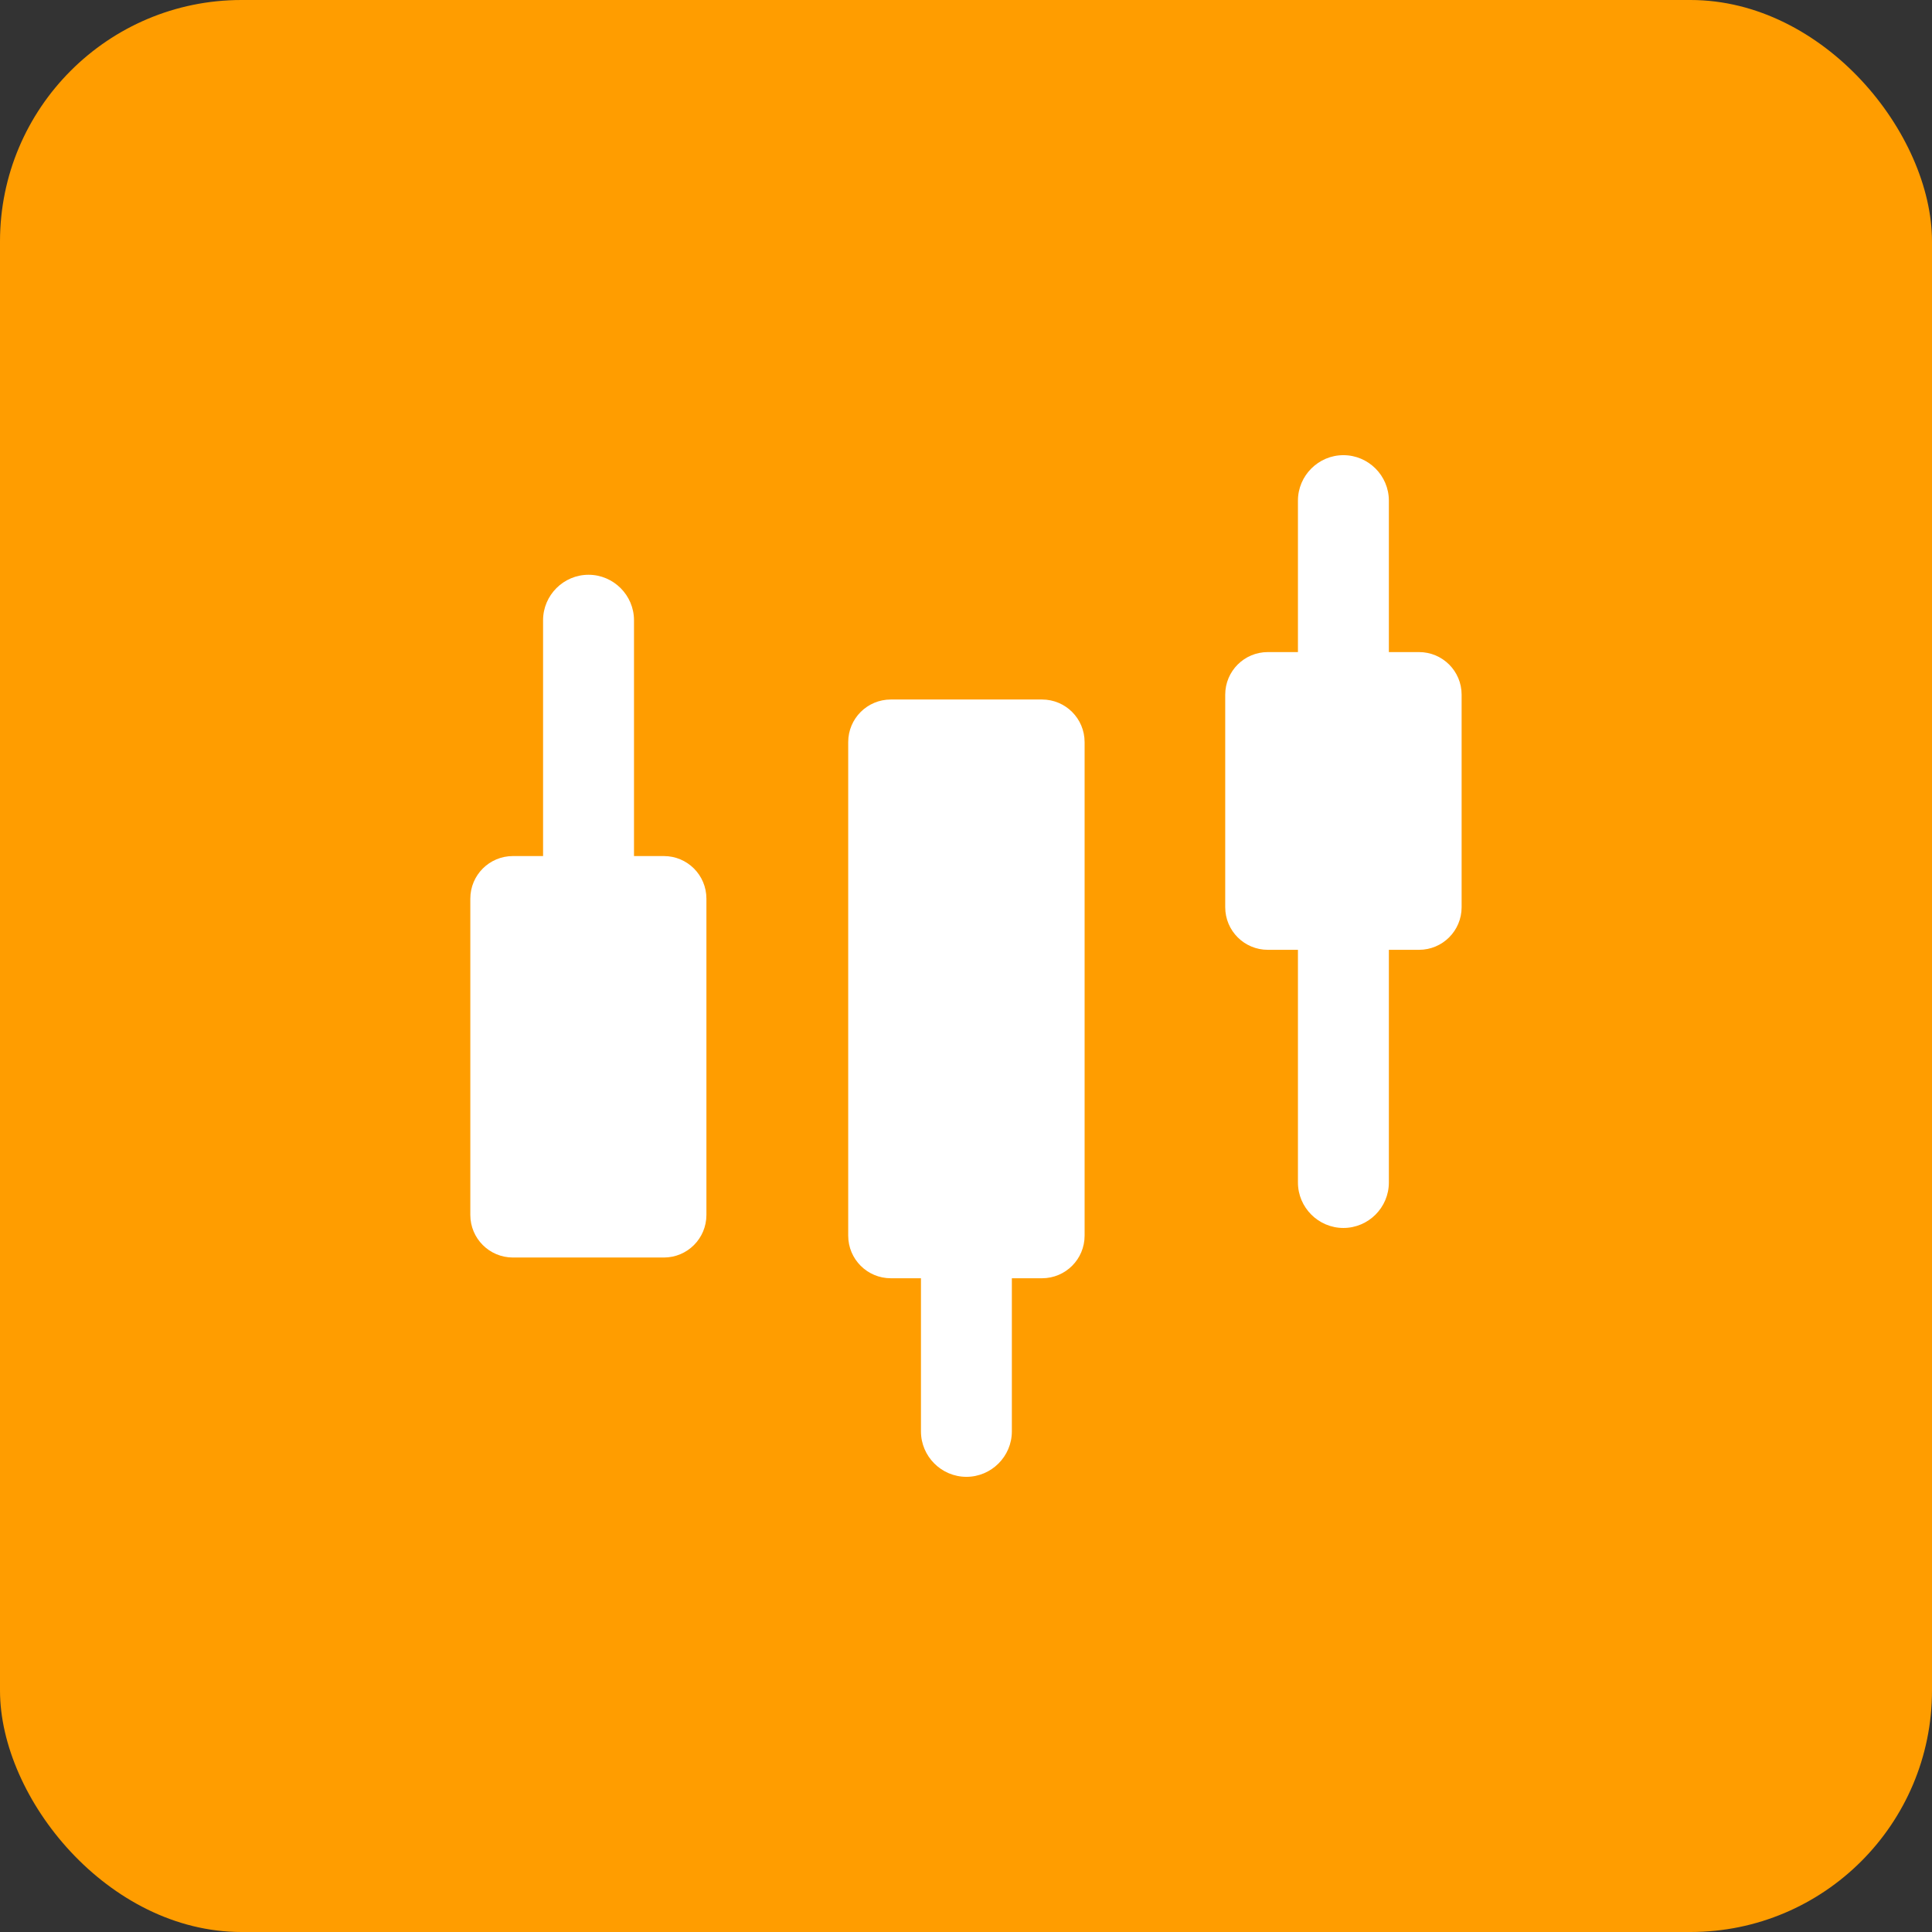 <svg width="64" height="64" viewBox="0 0 64 64" fill="none" xmlns="http://www.w3.org/2000/svg">
<rect x="0" y="0" width="64" height="64" fill="#333333" stroke="none"/>
<rect width="64" height="64" rx="8" fill="#FF9D00"/>
<path d="M47.006 21.601H46.008V16.584C46.008 15.756 45.331 15.078 44.502 15.078C43.674 15.078 42.996 15.756 42.996 16.584V21.601H41.999C41.218 21.601 40.587 22.231 40.587 23.012V30.052C40.587 30.833 41.218 31.464 41.999 31.464H42.996V39.172C42.996 40.001 43.674 40.678 44.502 40.678C45.331 40.678 46.008 40.001 46.008 39.172V31.464H47.006C47.787 31.464 48.418 30.833 48.418 30.052V23.012C48.418 22.231 47.787 21.601 47.006 21.601Z" fill="white"/>
<path d="M21.999 28.358H21.002V20.546C21.002 19.718 20.324 19.04 19.496 19.04C18.667 19.04 17.99 19.718 17.99 20.546V28.358H16.992C16.211 28.358 15.58 28.988 15.58 29.77V40.245C15.58 41.026 16.211 41.657 16.992 41.657H21.99C22.771 41.657 23.401 41.026 23.401 40.245V29.77C23.401 28.988 22.771 28.358 21.99 28.358H21.999Z" fill="white"/>
<path d="M34.508 23.172H29.51C28.729 23.172 28.098 23.802 28.098 24.584V40.932C28.098 41.713 28.729 42.344 29.51 42.344H30.508V47.417C30.508 48.245 31.185 48.922 32.014 48.922C32.842 48.922 33.519 48.245 33.519 47.417V42.344H34.517C35.298 42.344 35.929 41.713 35.929 40.932V24.584C35.929 23.802 35.298 23.172 34.517 23.172H34.508Z" fill="white"/>
</svg>

